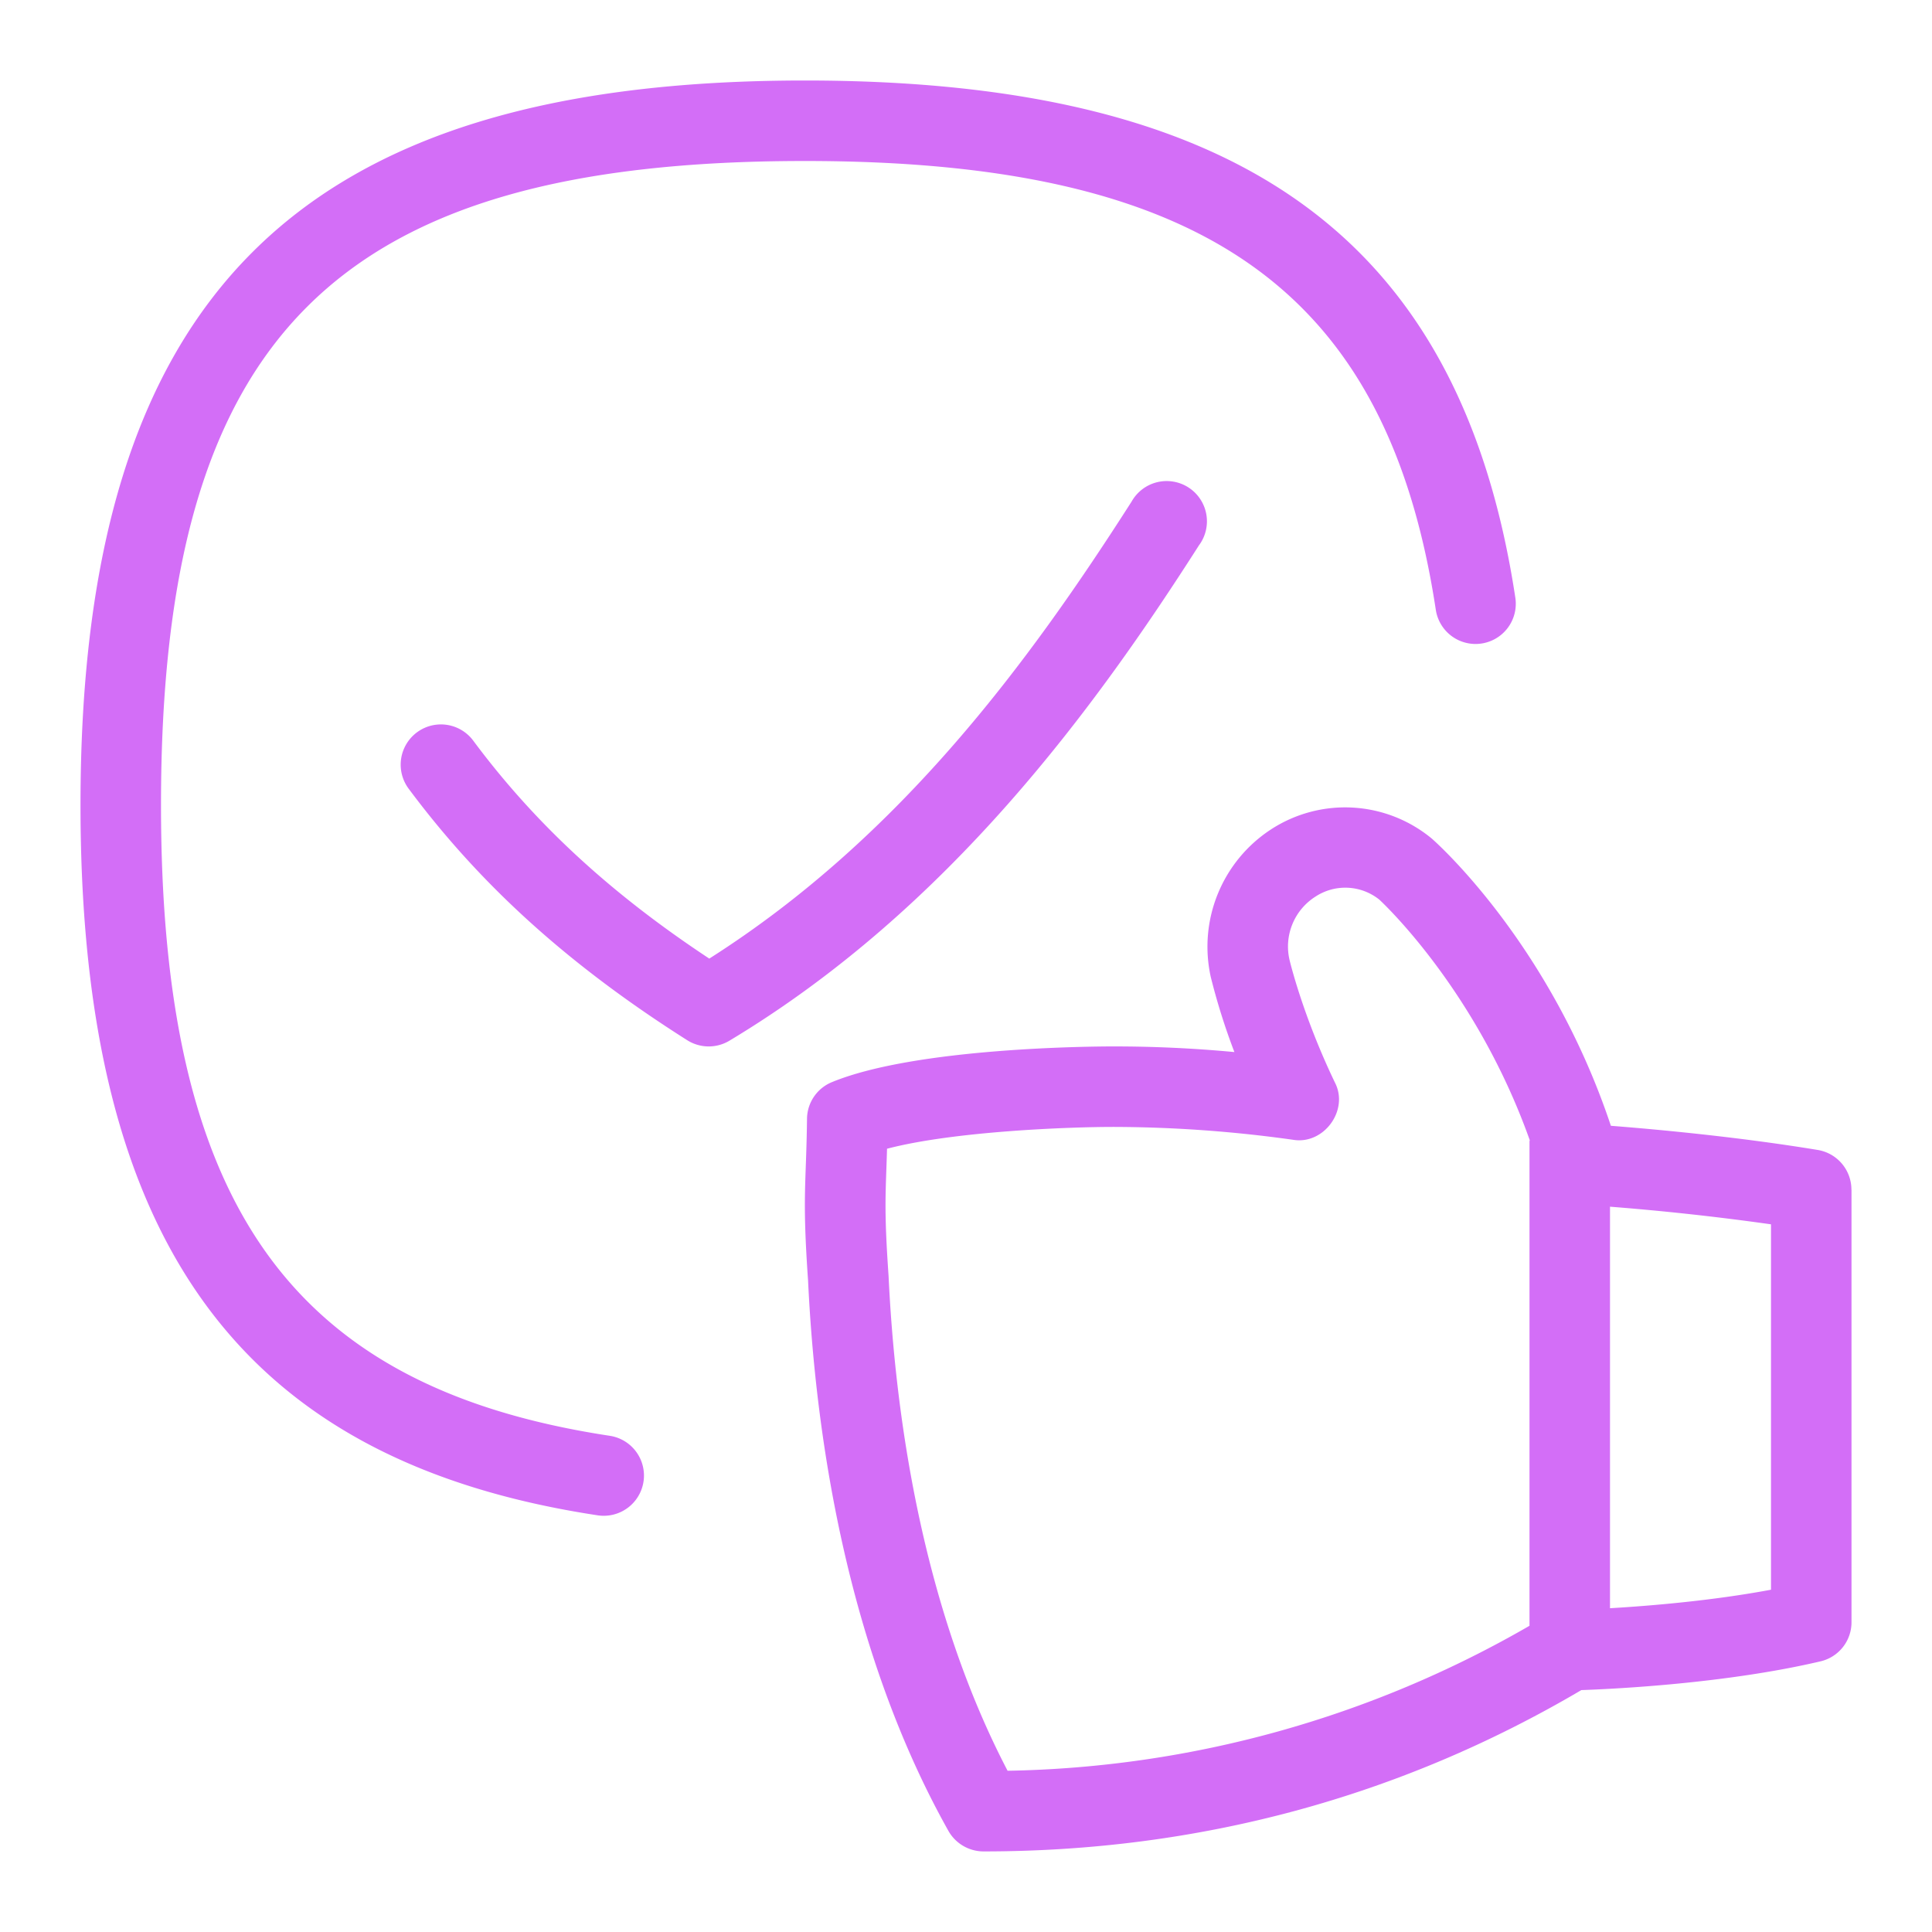 <svg xmlns="http://www.w3.org/2000/svg" version="1.1" xmlns:xlink="http://www.w3.org/1999/xlink" width="512" height="512" x="0" y="0" viewBox="0 0 24 24" style="enable-background:new 0 0 512 512" xml:space="preserve" class=""><g><path d="M7.994 18.405a.5.5 0 0 1-.569.419C2.982 18.15 1 15.428 1 10c0-6.309 2.691-9 9-9 5.429 0 8.15 1.981 8.824 6.425a.499.499 0 1 1-.988.15C17.235 3.615 14.965 2 10 2c-5.832 0-8 2.168-8 8 0 4.965 1.615 7.235 5.575 7.836a.5.5 0 0 1 .419.569zm6.904-11.636a.5.5 0 1 0-.841-.538c-1.254 1.961-2.854 4.157-5.246 5.677-1.229-.812-2.166-1.677-2.932-2.707a.5.5 0 1 0-.803.596c.896 1.204 1.995 2.196 3.461 3.125a.5.5 0 0 0 .524.006c2.732-1.64 4.555-4.153 5.837-6.16zM23 14.78v5.372a.498.498 0 0 1-.386.486c-1.162.273-2.538.342-2.97.357-2.257 1.33-4.755 2.004-7.426 2.004a.502.502 0 0 1-.437-.256c-1.281-2.285-1.655-4.979-1.743-6.838-.074-1.059-.023-1.177-.013-2.006a.498.498 0 0 1 .311-.457c1.05-.431 3.249-.443 3.496-.443.496 0 .987.022 1.502.07a8.05 8.05 0 0 1-.294-.935 1.74 1.74 0 0 1 .746-1.829 1.688 1.688 0 0 1 2 .112c.071.062 1.474 1.316 2.225 3.568.54.042 1.567.135 2.569.3a.5.5 0 0 1 .419.493zm-10.485 7.217A13.408 13.408 0 0 0 19 20.196v-6.017c0-.006.003-.01.003-.016-.674-1.892-1.856-2.975-1.868-2.987a.676.676 0 0 0-.797-.036.734.734 0 0 0-.32.78s.159.682.565 1.528c.177.343-.137.774-.519.711a16.24 16.24 0 0 0-2.231-.16c-.544 0-1.978.052-2.814.271-.016.569-.04.728.019 1.578.08 1.689.404 4.089 1.478 6.148zM22 15.209a32.246 32.246 0 0 0-2-.219v4.988c.493-.029 1.27-.093 2-.23V15.21z" fill="#d36ef7" opacity="1" data-original="#000000"></path></g></svg>